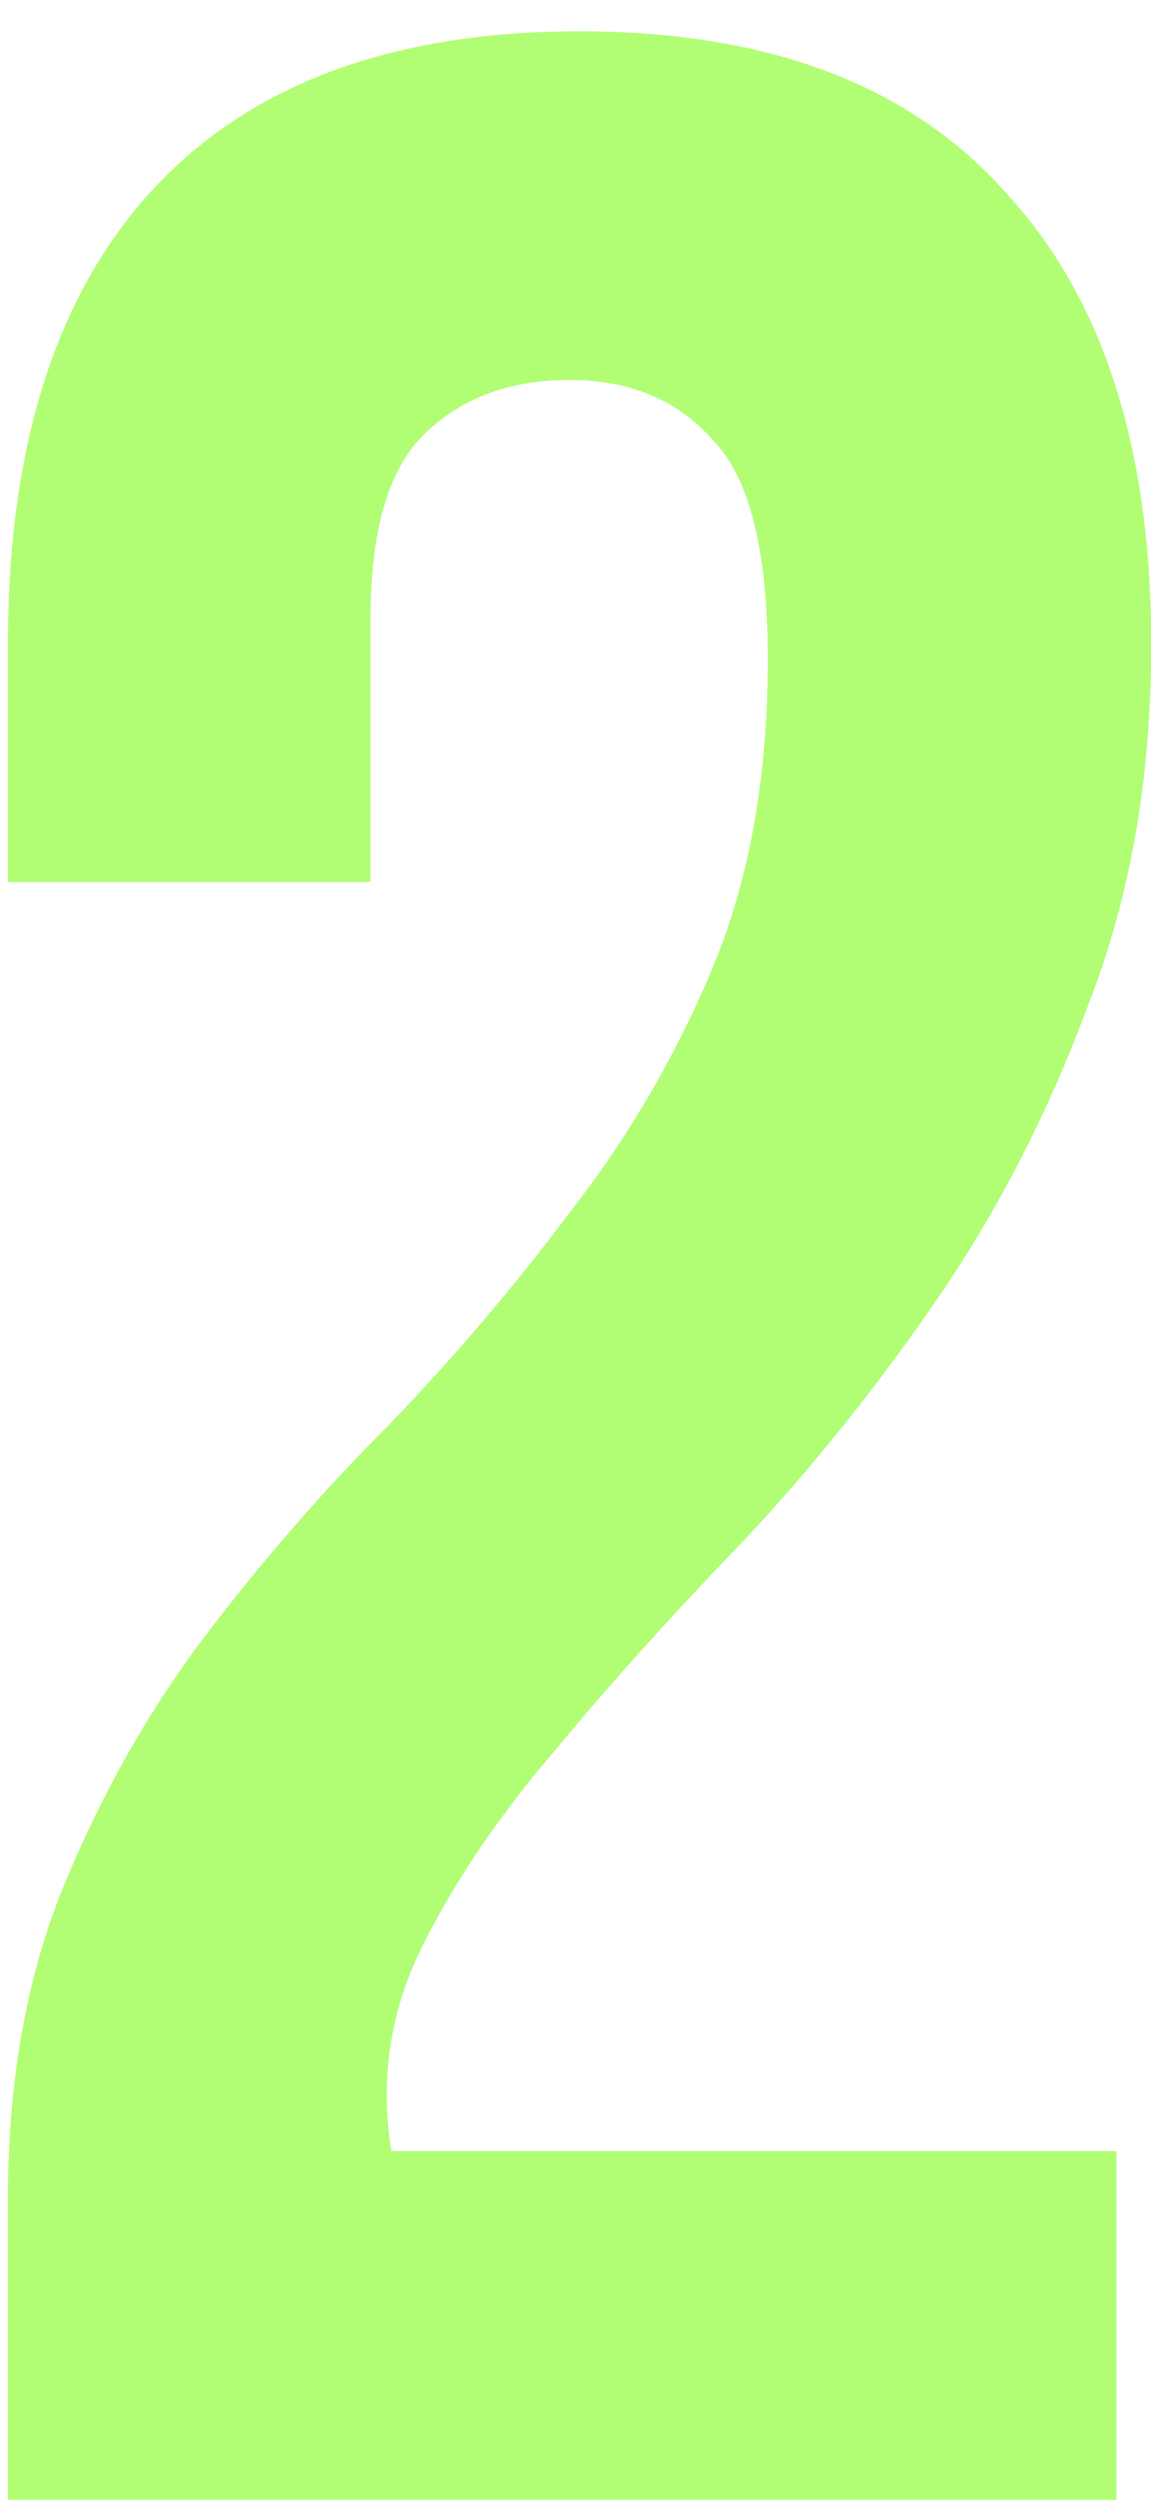 <?xml version="1.0" encoding="UTF-8"?> <svg xmlns="http://www.w3.org/2000/svg" width="35" height="76" viewBox="0 0 35 76" fill="none"><path d="M23.348 20.032C23.348 16.711 22.783 14.485 21.652 13.354C20.592 12.153 19.144 11.552 17.306 11.552C15.469 11.552 13.985 12.117 12.854 13.248C11.794 14.308 11.264 16.181 11.264 18.866V26.816H0.24V19.608C0.24 13.601 1.689 9.008 4.586 5.828C7.554 2.577 11.9 0.952 17.624 0.952C23.348 0.952 27.659 2.577 30.556 5.828C33.524 9.008 35.008 13.601 35.008 19.608C35.008 23.636 34.372 27.275 33.1 30.526C31.899 33.777 30.38 36.745 28.542 39.43C26.705 42.115 24.726 44.589 22.606 46.85C20.486 49.041 18.578 51.161 16.882 53.21C15.186 55.189 13.844 57.167 12.854 59.146C11.865 61.125 11.547 63.209 11.9 65.4H33.948V76H0.24V66.884C0.24 63.28 0.806 60.1 1.936 57.344C3.067 54.588 4.48 52.079 6.176 49.818C7.943 47.486 9.816 45.331 11.794 43.352C13.773 41.303 15.61 39.147 17.306 36.886C19.073 34.625 20.522 32.151 21.652 29.466C22.783 26.781 23.348 23.636 23.348 20.032Z" fill="#B1FE74"></path></svg> 